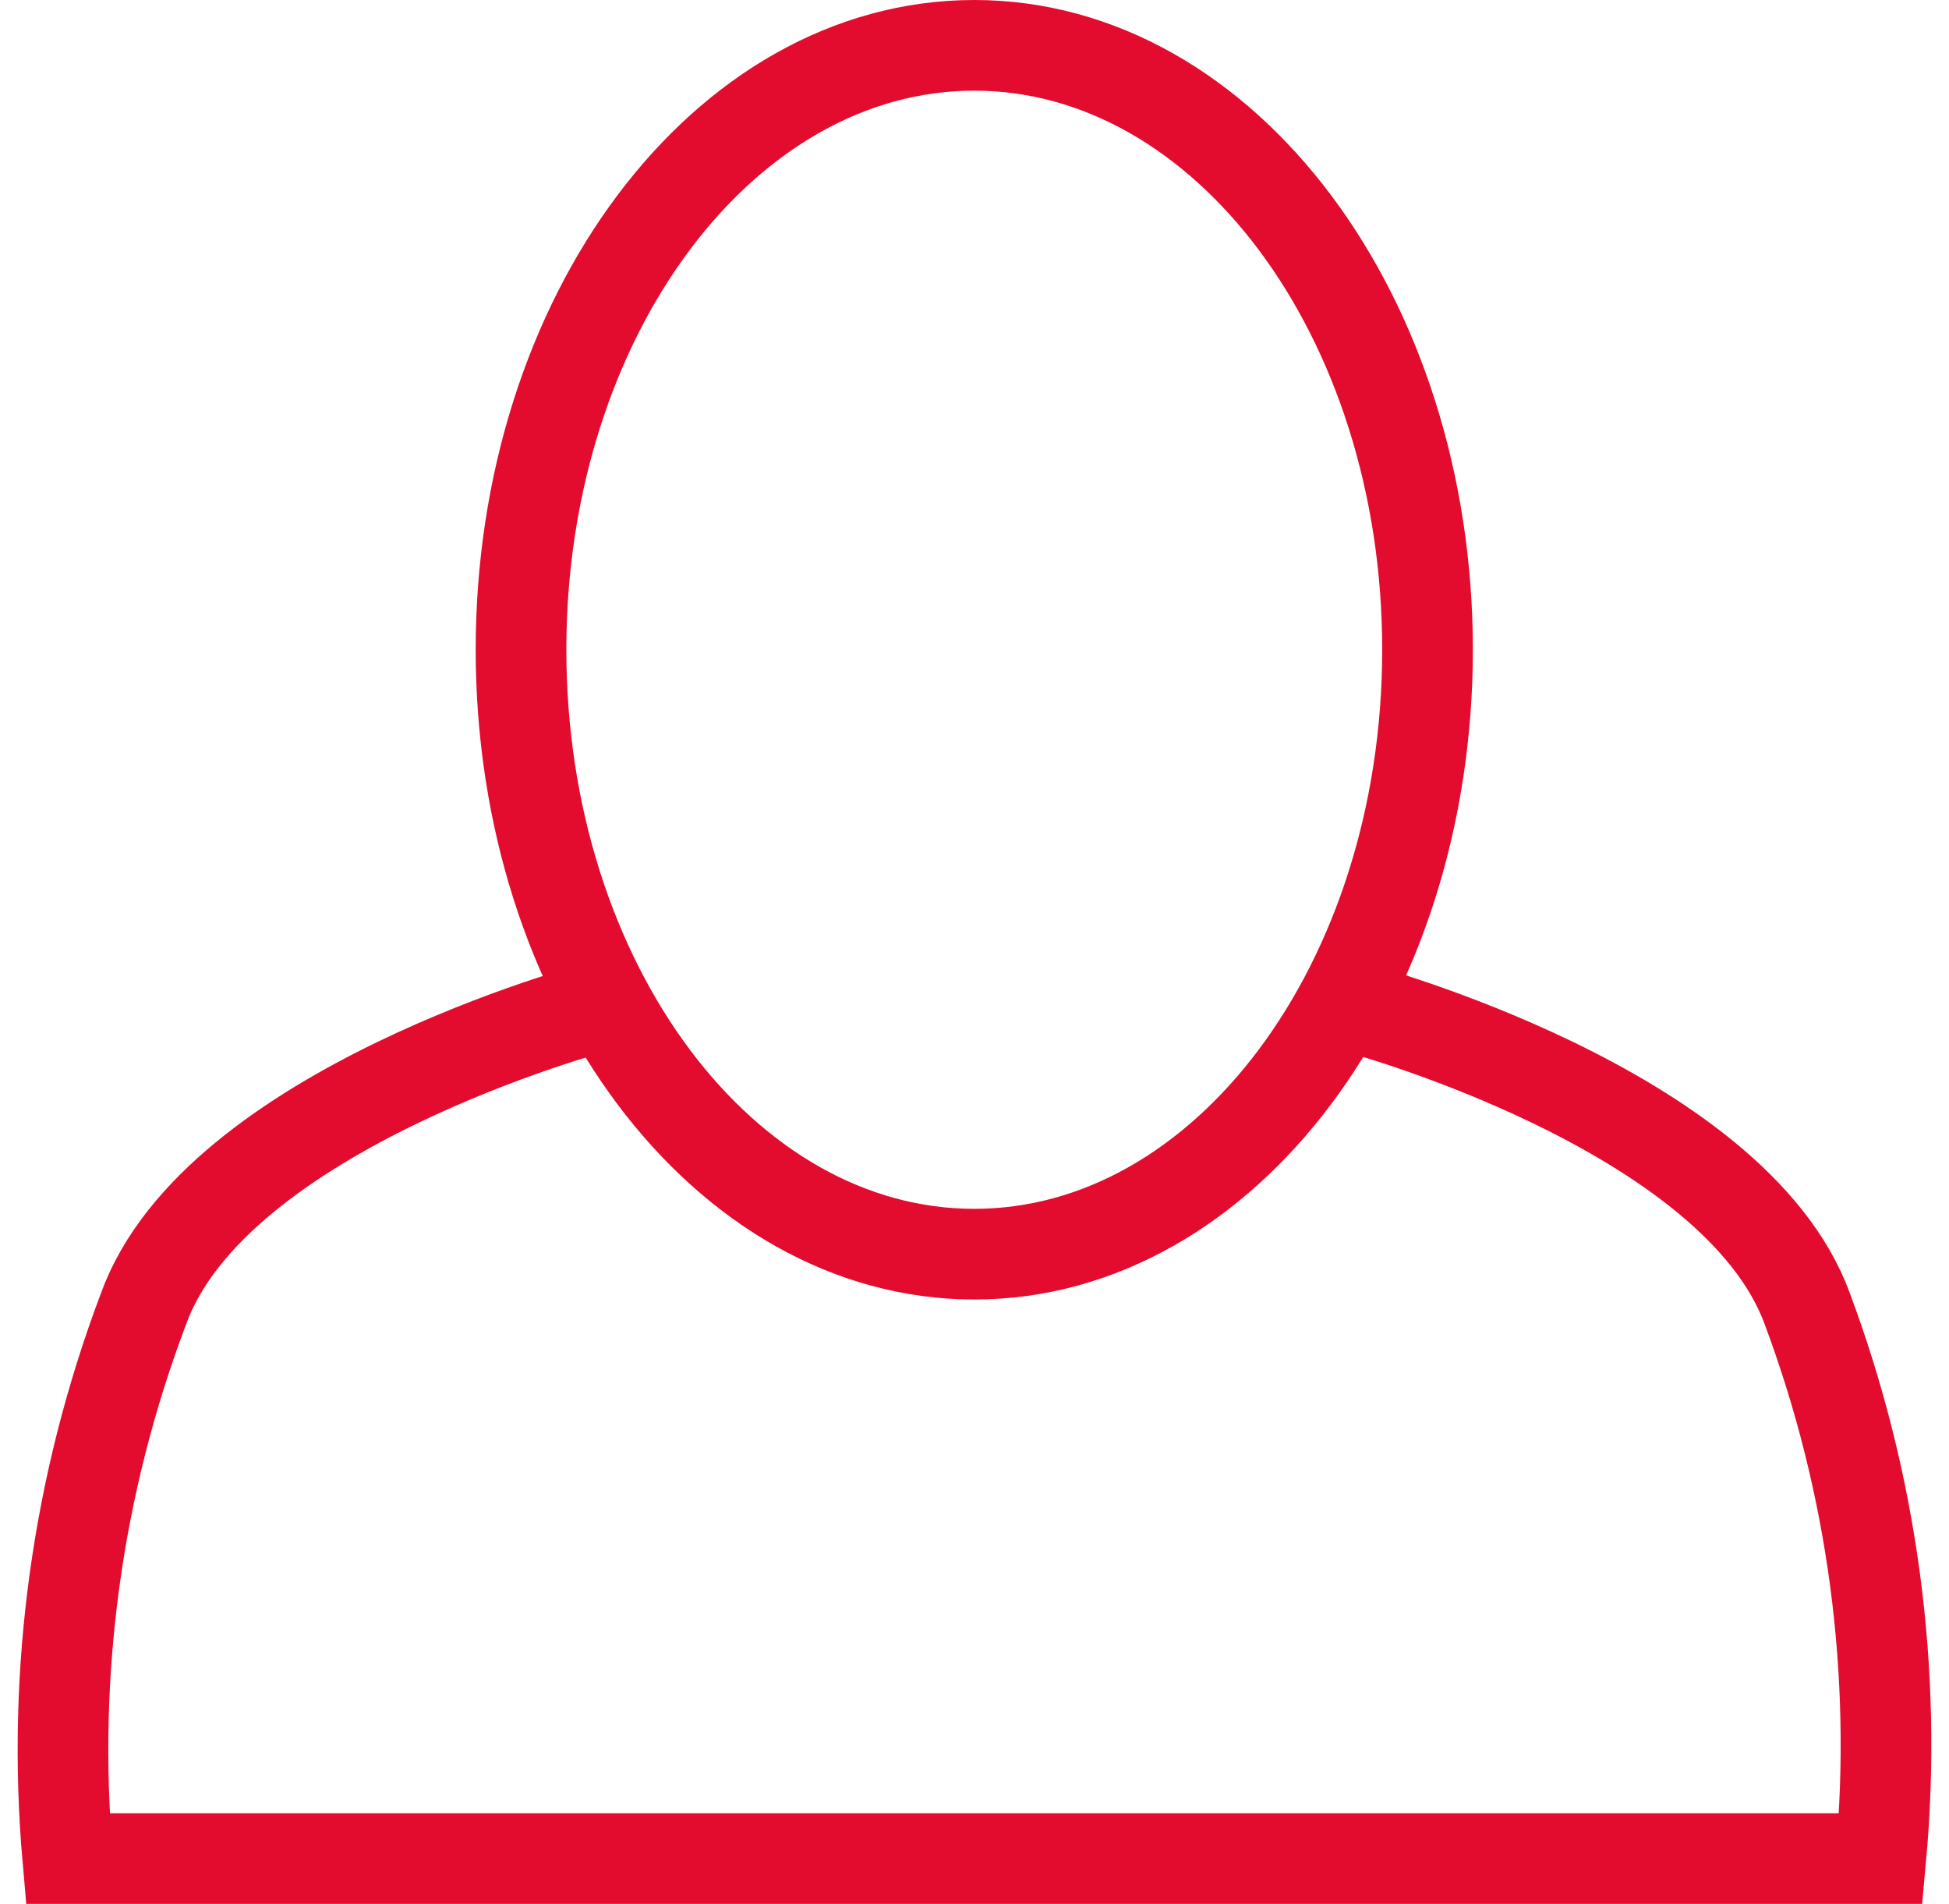 <svg xmlns="http://www.w3.org/2000/svg" width="43" height="42" viewBox="0 0 43 42" fill="none"><path d="M21.495 27.667C27.018 27.667 31.495 21.697 31.495 14.333C31.495 6.97 27.018 1 21.495 1C15.972 1 11.495 6.97 11.495 14.333C11.495 21.697 15.972 27.667 21.495 27.667Z" stroke="#E30B2E" stroke-width="2" stroke-miterlimit="5"></path><path d="M13.162 22.217C13.162 22.217 4.753 24.45 3.162 28.884C1.704 32.746 1.134 36.887 1.495 41H41.495C41.872 36.891 41.319 32.75 39.878 28.884C38.27 24.45 29.878 22.217 29.878 22.217" stroke="#E30B2E" stroke-width="2" stroke-miterlimit="5"></path></svg>